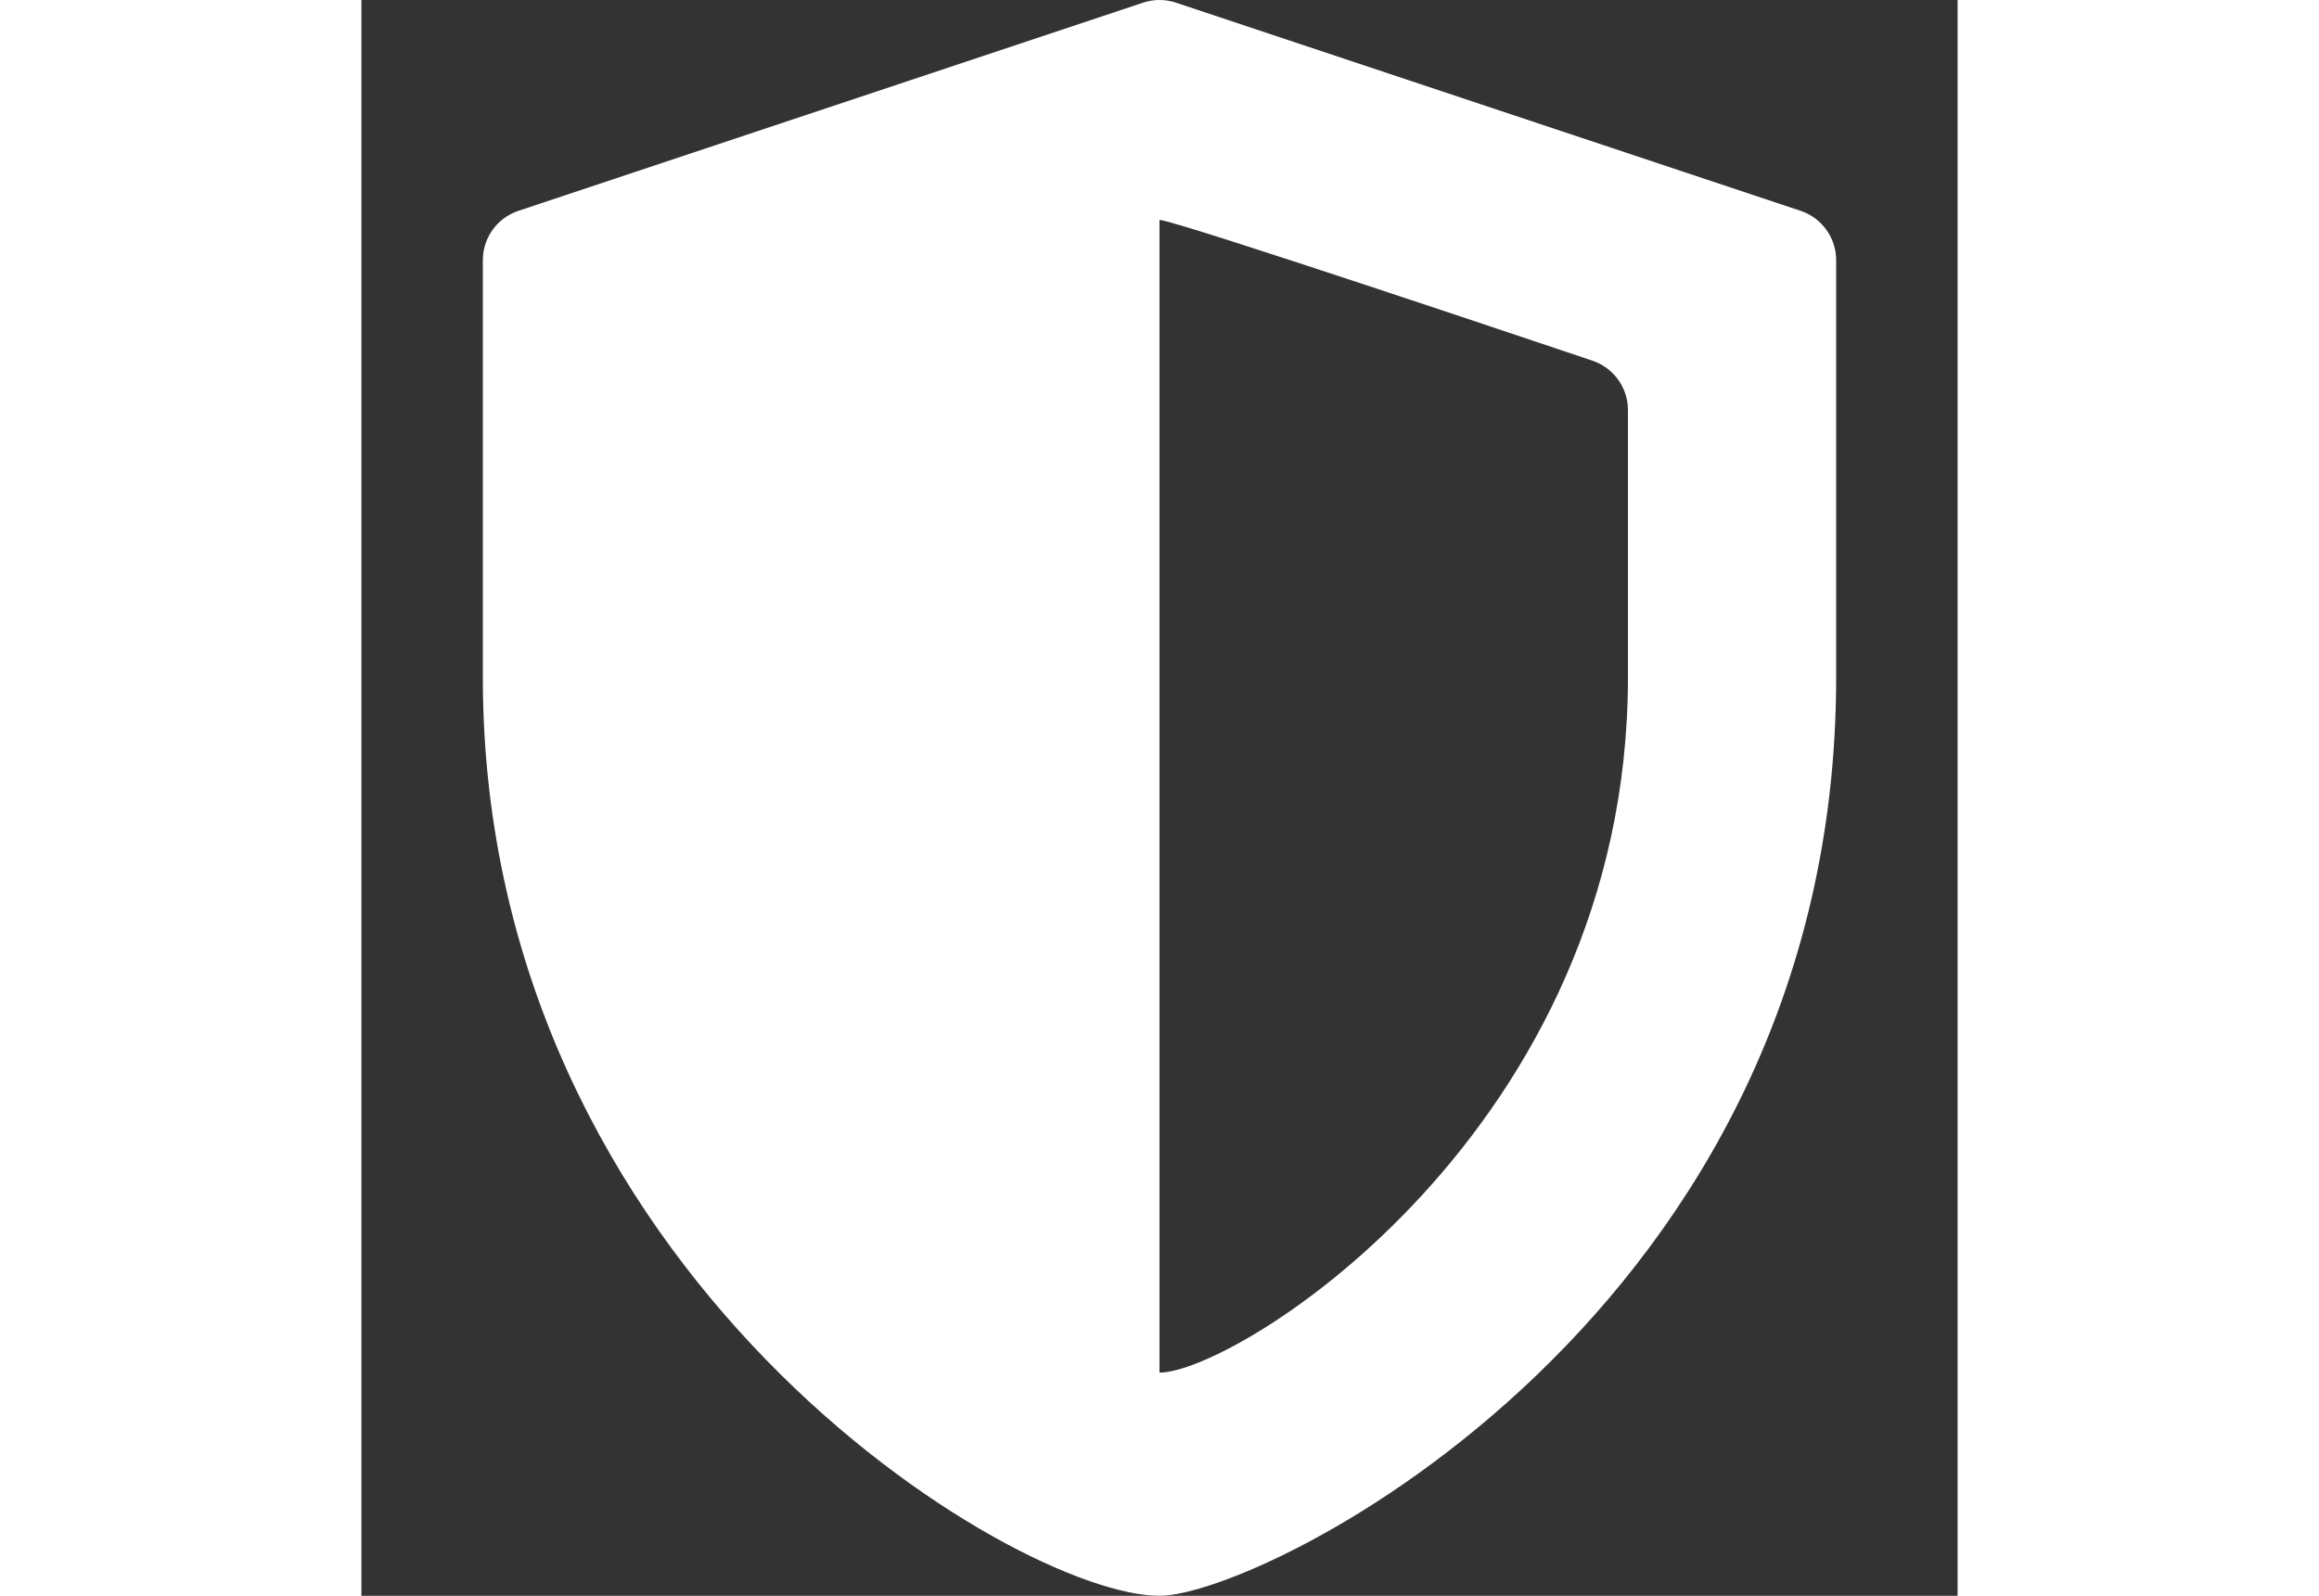 <svg width="77" height="53" viewBox="0 0 63 63" fill="none" xmlns="http://www.w3.org/2000/svg">
<rect x="0" y="0" width="63" height="63" fill="#333333" stroke="none"/>
<path d="M56.802 8.323L32.15 0.105C31.727 -0.035 31.273 -0.035 30.85 0.105L6.198 8.323C5.359 8.602 4.793 9.387 4.793 10.272V26.743C4.793 50.317 25.777 63 31.5 63C35.606 63 58.207 51.839 58.207 26.742V10.271C58.207 9.387 57.641 8.602 56.802 8.323ZM49.989 26.747C49.989 44.597 34.538 54.186 31.5 54.189V8.682C32.113 8.683 48.002 14.045 48.583 14.238C49.422 14.517 49.989 15.303 49.989 16.188L49.989 26.747Z" fill="white"/>
</svg>
